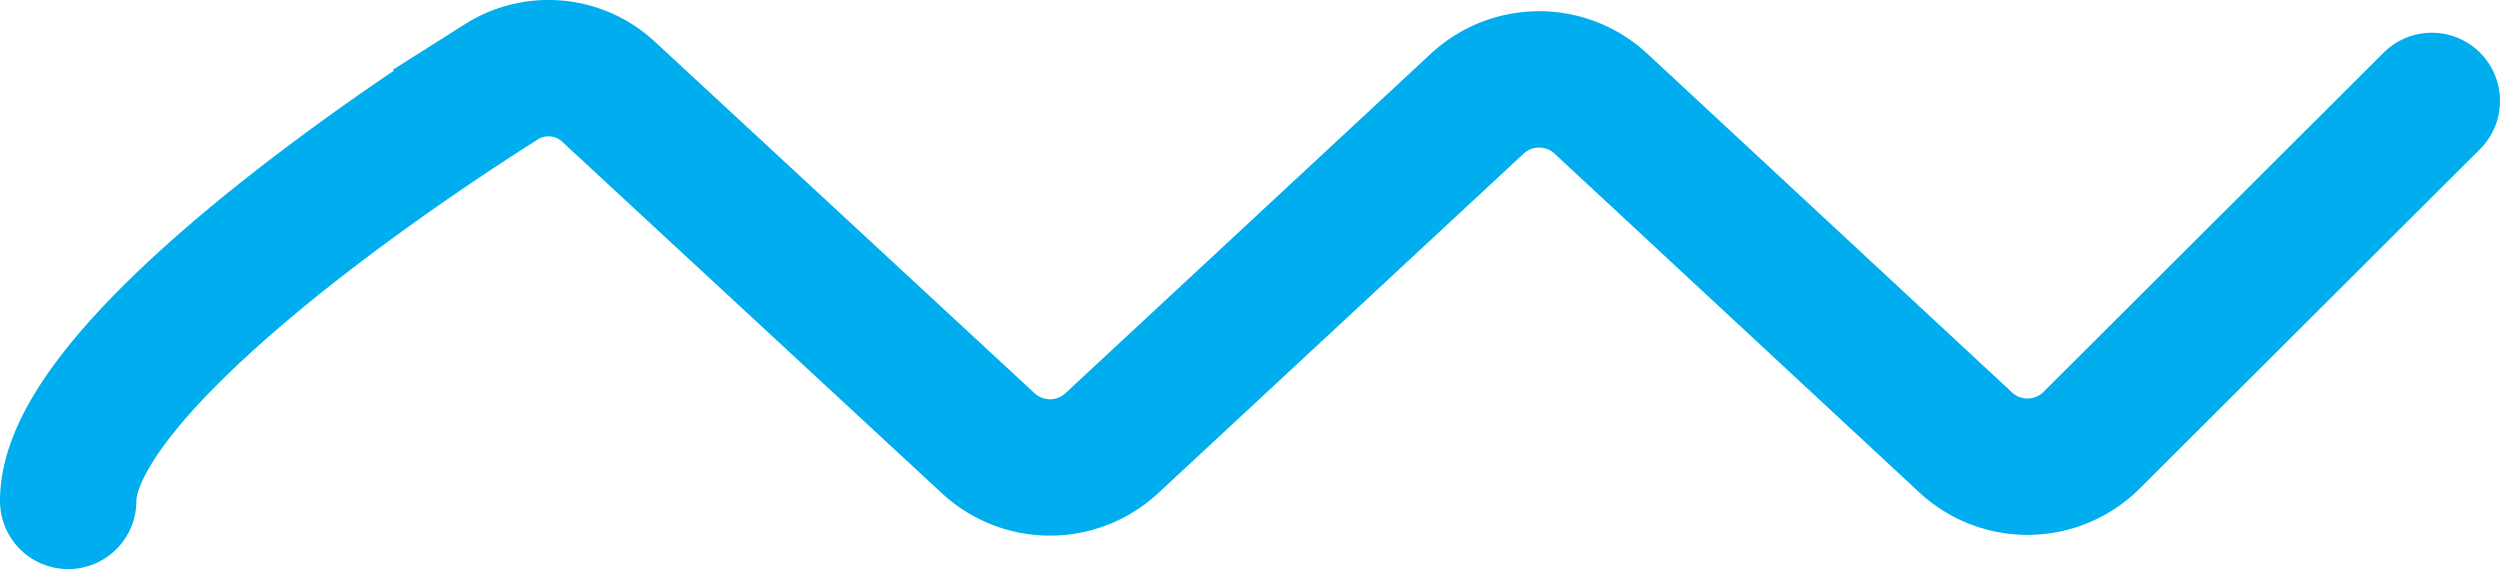 <svg id="Layer_1" data-name="Layer 1" xmlns="http://www.w3.org/2000/svg" viewBox="0 0 55 12.52"><defs><style>.cls-1{fill:none;stroke:#00aeef;stroke-linecap:round;stroke-width:3px;}</style></defs><path id="Vector_1" data-name="Vector 1" class="cls-1" d="M2,12c0-2.57,5.74-6.82,9.53-9.22A1.94,1.94,0,0,1,13.89,3l8.35,7.73a2,2,0,0,0,2.72,0L33,3.26a2,2,0,0,1,2.72,0l8,7.43a2,2,0,0,0,2.77,0L54,3.2" transform="translate(-0.5 -0.98)"/></svg>